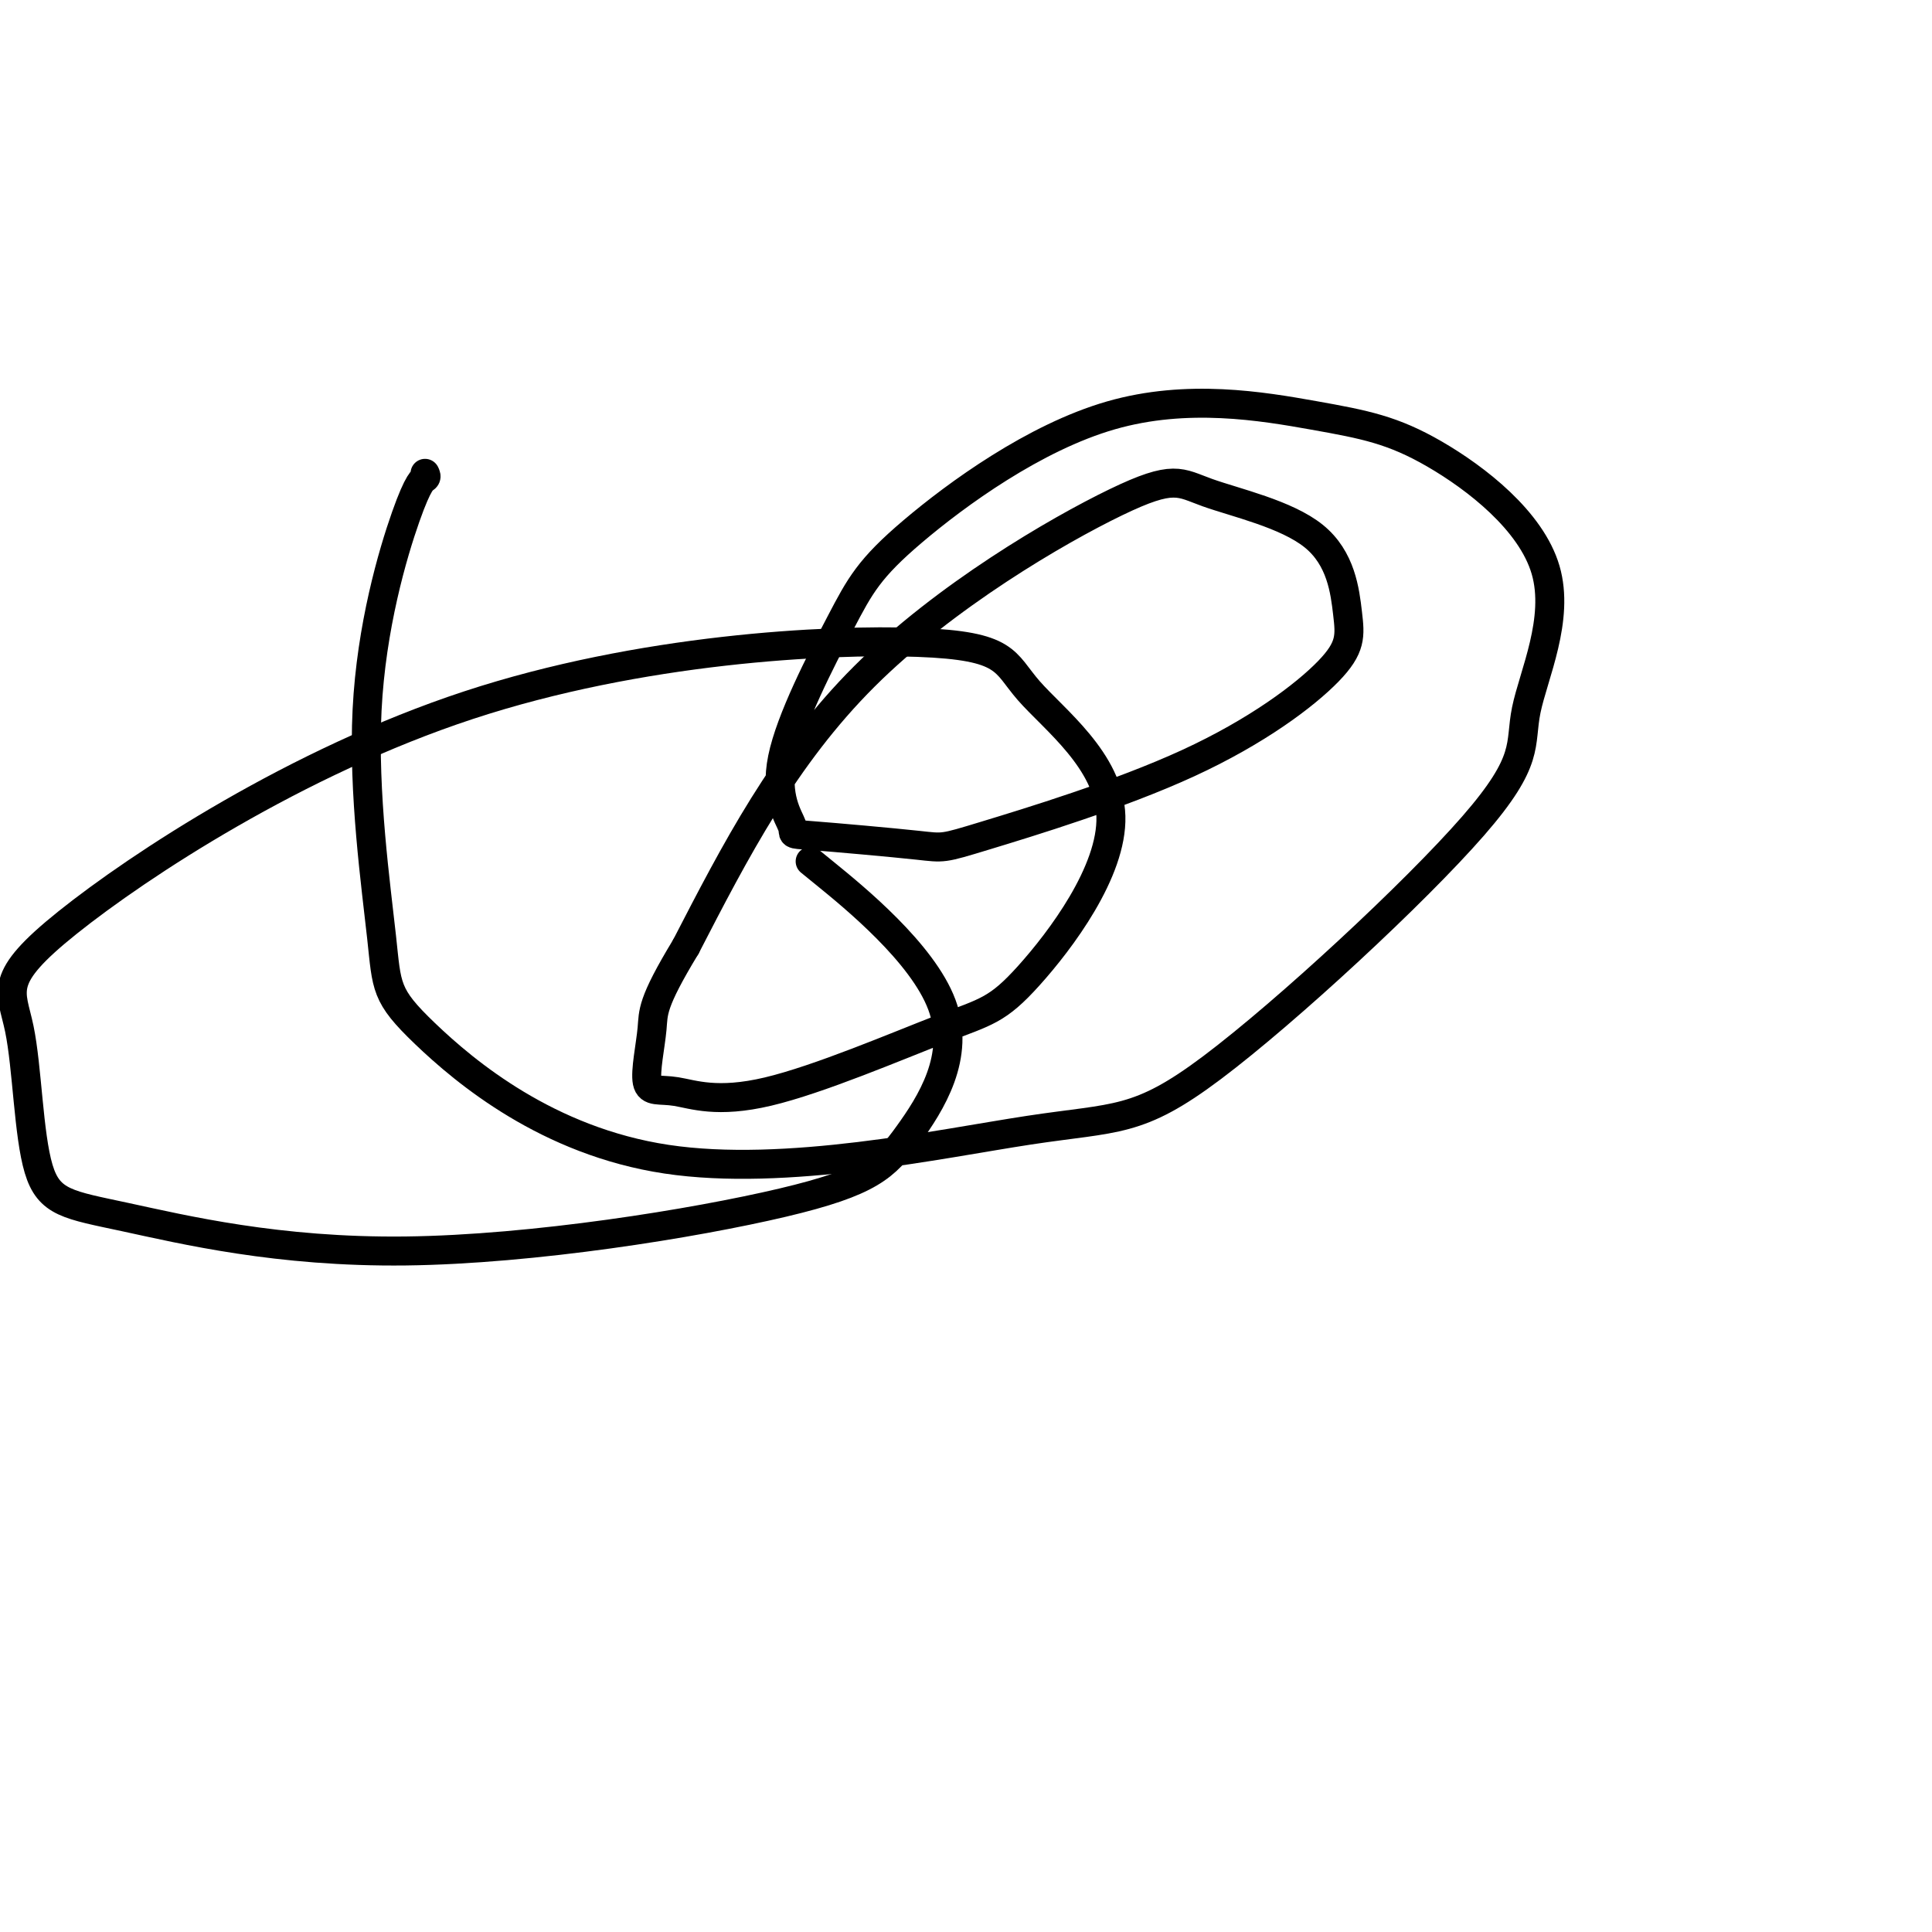 <svg viewBox='0 0 400 400' version='1.1' xmlns='http://www.w3.org/2000/svg' xmlns:xlink='http://www.w3.org/1999/xlink'><g fill='none' stroke='#000000' stroke-width='6' stroke-linecap='round' stroke-linejoin='round'><path d='M88,98c0.187,0.376 0.374,0.752 0,1c-0.374,0.248 -1.309,0.369 -4,8c-2.691,7.631 -7.138,22.771 -8,40c-0.862,17.229 1.863,36.548 3,47c1.137,10.452 0.687,12.039 9,20c8.313,7.961 25.388,22.297 50,26c24.612,3.703 56.762,-3.227 75,-6c18.238,-2.773 22.564,-1.389 38,-13c15.436,-11.611 41.981,-36.217 54,-50c12.019,-13.783 9.511,-16.744 11,-24c1.489,-7.256 6.973,-18.809 4,-29c-2.973,-10.191 -14.404,-19.022 -23,-24c-8.596,-4.978 -14.358,-6.105 -25,-8c-10.642,-1.895 -26.166,-4.560 -42,0c-15.834,4.560 -31.979,16.344 -41,24c-9.021,7.656 -10.917,11.182 -15,19c-4.083,7.818 -10.353,19.926 -12,28c-1.647,8.074 1.328,12.113 2,14c0.672,1.887 -0.958,1.620 4,2c4.958,0.380 16.503,1.406 22,2c5.497,0.594 4.945,0.755 14,-2c9.055,-2.755 27.717,-8.427 42,-15c14.283,-6.573 24.186,-14.048 29,-19c4.814,-4.952 4.537,-7.382 4,-12c-0.537,-4.618 -1.335,-11.422 -7,-16c-5.665,-4.578 -16.199,-6.928 -22,-9c-5.801,-2.072 -6.870,-3.866 -19,2c-12.130,5.866 -35.323,19.390 -52,36c-16.677,16.610 -26.839,36.305 -37,56'/><path d='M142,196c-7.196,11.865 -6.685,13.526 -7,17c-0.315,3.474 -1.455,8.760 -1,11c0.455,2.240 2.506,1.435 6,2c3.494,0.565 8.430,2.501 19,0c10.570,-2.501 26.774,-9.437 36,-13c9.226,-3.563 11.475,-3.752 18,-11c6.525,-7.248 17.326,-21.554 17,-33c-0.326,-11.446 -11.780,-20.034 -17,-26c-5.220,-5.966 -4.208,-9.312 -23,-10c-18.792,-0.688 -57.389,1.282 -93,13c-35.611,11.718 -68.238,33.184 -83,45c-14.762,11.816 -11.660,13.981 -10,22c1.660,8.019 1.877,21.893 4,29c2.123,7.107 6.153,7.448 18,10c11.847,2.552 31.513,7.314 58,7c26.487,-0.314 59.796,-5.703 78,-10c18.204,-4.297 21.302,-7.502 26,-14c4.698,-6.498 10.996,-16.288 7,-27c-3.996,-10.712 -18.284,-22.346 -24,-27c-5.716,-4.654 -2.858,-2.327 0,0'/></g>
</svg>